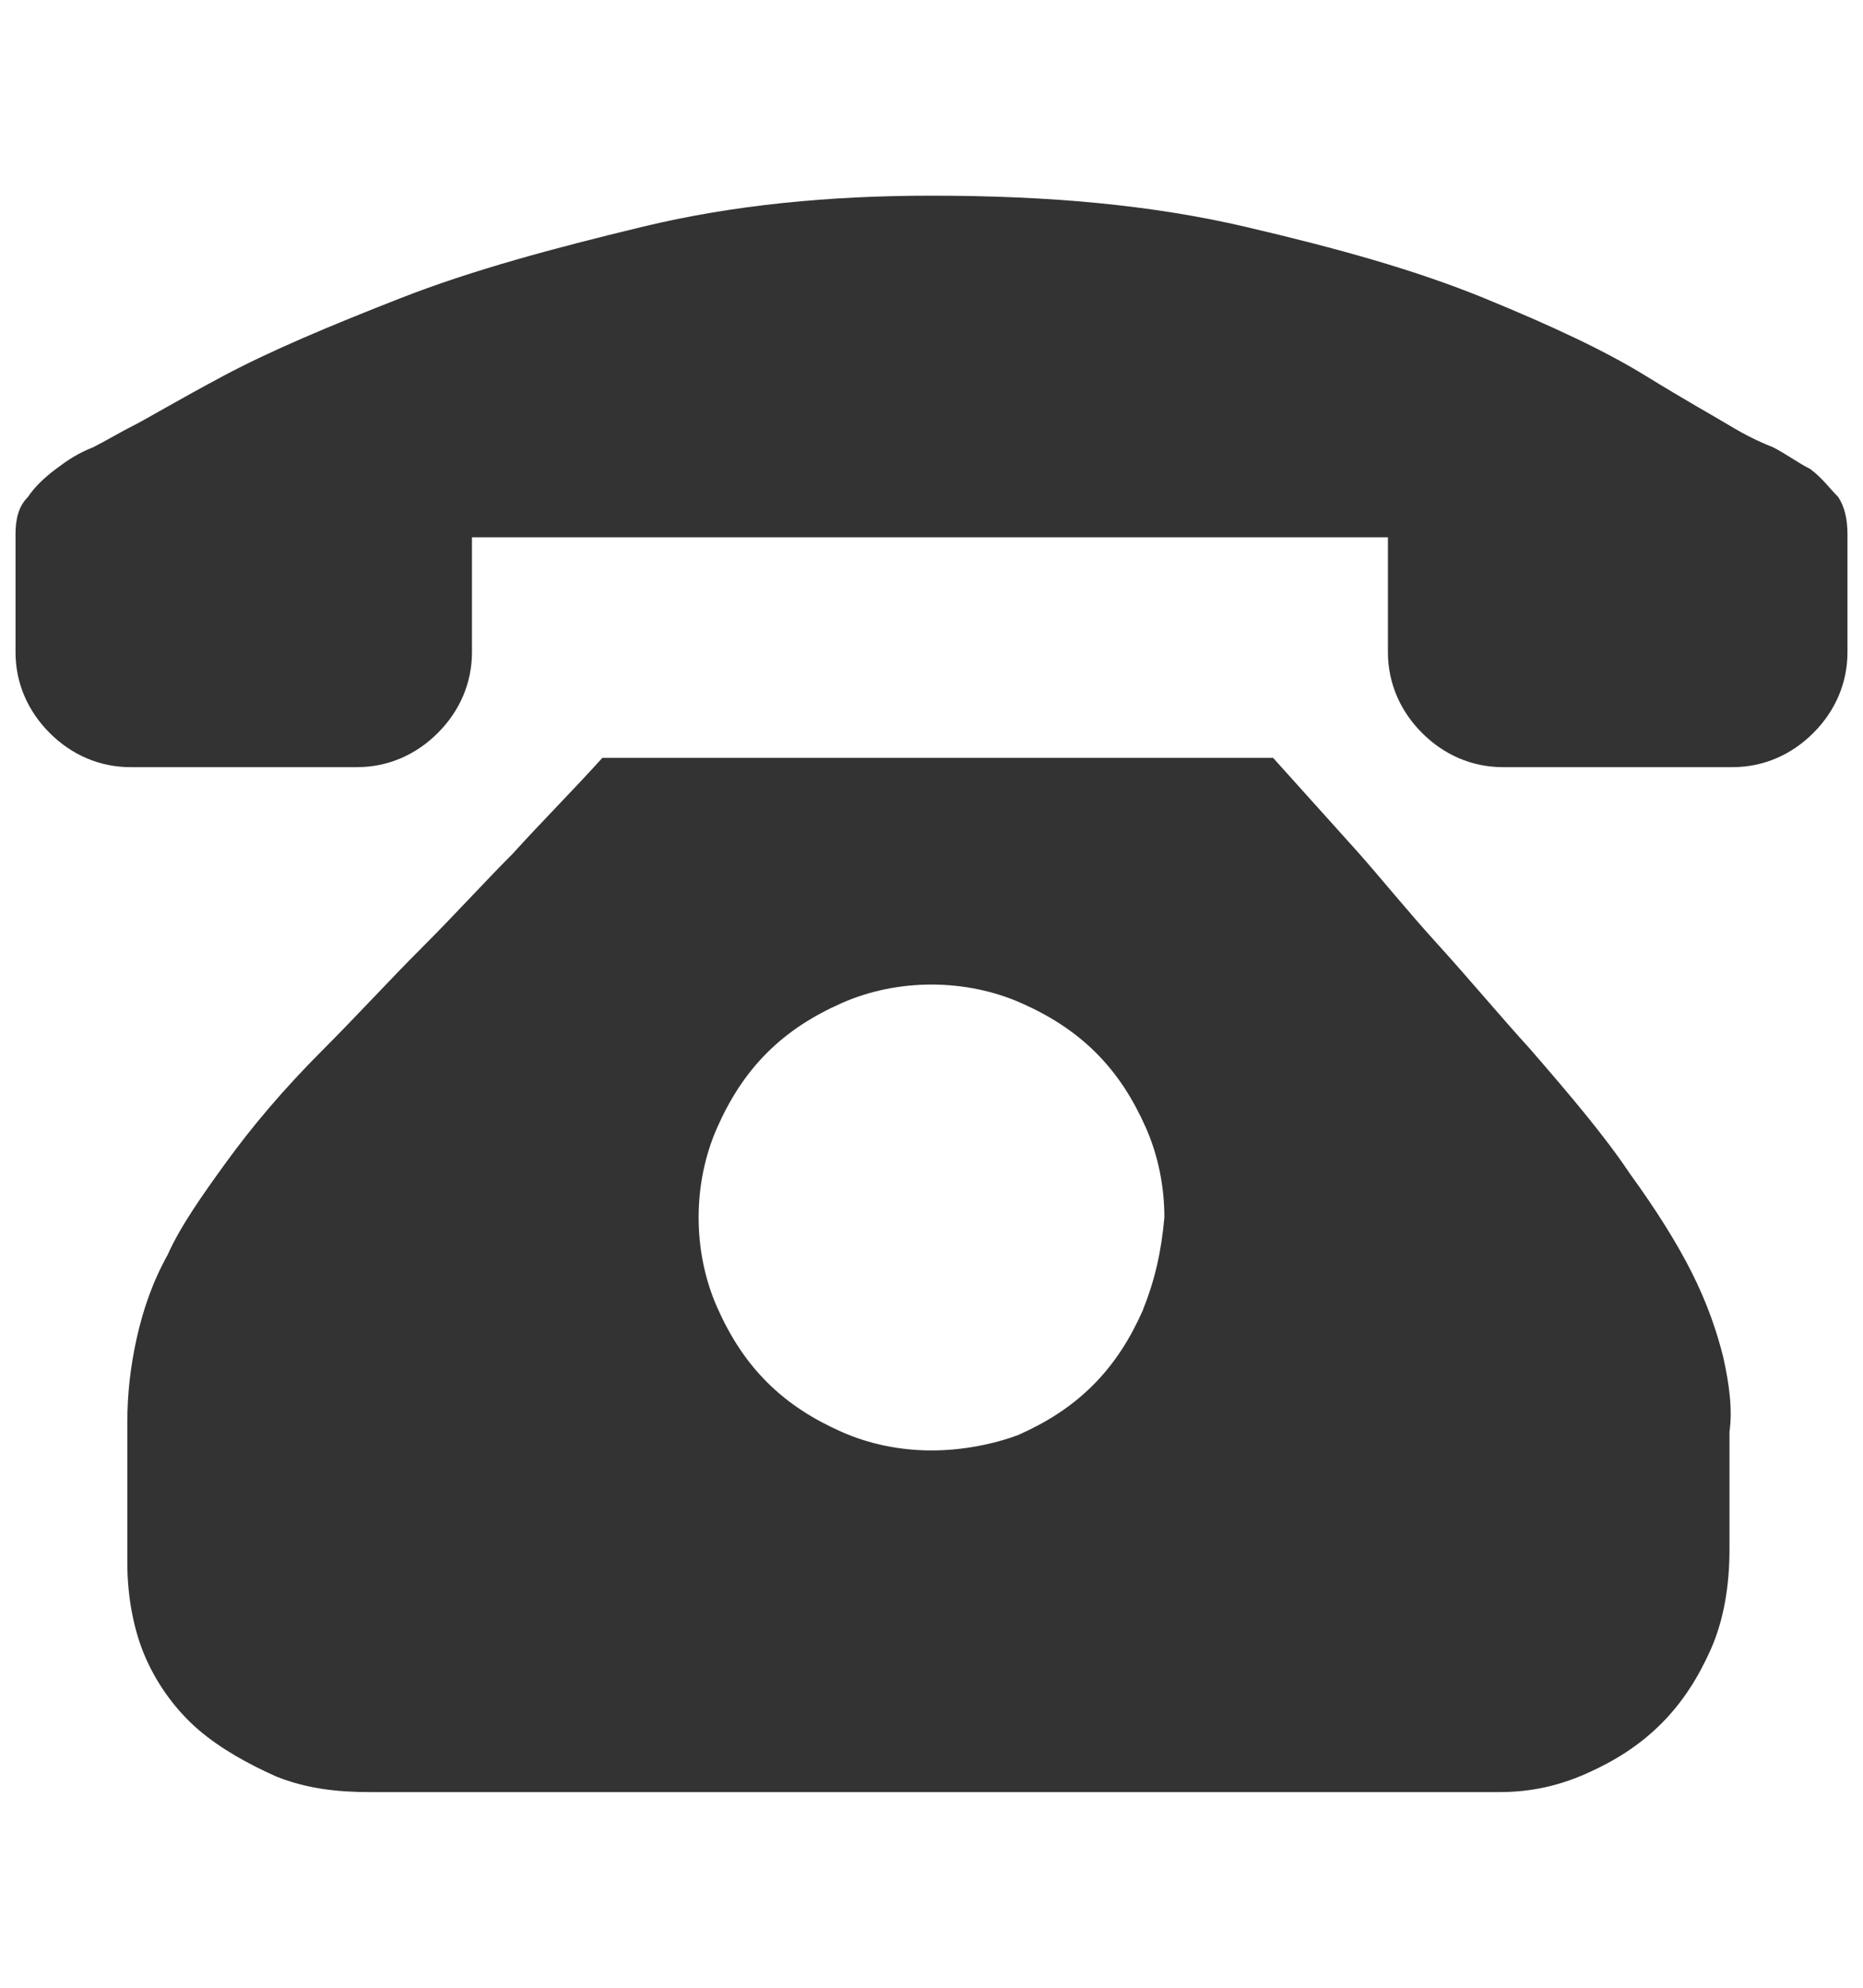<svg width="15" height="16" viewBox="0 0 15 16" fill="none" xmlns="http://www.w3.org/2000/svg">
<g clip-path="url(#clip0_17_108)">
<path d="M14.875 4.325V5.25C14.875 5.5 14.775 5.725 14.6 5.9C14.425 6.075 14.2 6.175 13.95 6.175H12.1C11.85 6.175 11.625 6.075 11.45 5.9C11.275 5.725 11.175 5.5 11.175 5.25V4.325H3.8V5.25C3.8 5.5 3.7 5.725 3.525 5.9C3.35 6.075 3.125 6.175 2.875 6.175H1.05C0.8 6.175 0.575 6.075 0.4 5.9C0.225 5.725 0.125 5.5 0.125 5.25V4.3C0.125 4.175 0.15 4.075 0.225 4C0.275 3.925 0.35 3.85 0.45 3.775C0.55 3.7 0.625 3.65 0.75 3.6C0.85 3.55 0.975 3.475 1.075 3.425C1.175 3.375 1.425 3.225 1.8 3.025C2.175 2.825 2.65 2.625 3.225 2.4C3.8 2.175 4.45 2 5.175 1.825C5.9 1.65 6.675 1.575 7.5 1.575C8.45 1.575 9.275 1.65 10.025 1.825C10.775 2 11.4 2.175 11.95 2.4C12.5 2.625 12.925 2.825 13.25 3.025C13.575 3.225 13.8 3.35 13.925 3.425C14.05 3.5 14.15 3.55 14.275 3.6C14.375 3.65 14.475 3.725 14.575 3.775C14.675 3.85 14.725 3.925 14.8 4C14.85 4.075 14.875 4.175 14.875 4.3V4.325Z" fill="#333333"/>
<path d="M13.875 10.925C13.825 10.725 13.75 10.5 13.625 10.25C13.5 10 13.325 9.725 13.125 9.45C12.925 9.15 12.65 8.825 12.325 8.45C12.075 8.175 11.825 7.875 11.575 7.6C11.325 7.325 11.125 7.075 10.925 6.85L10.25 6.1H4.85C4.625 6.35 4.375 6.6 4.125 6.875C3.9 7.1 3.675 7.35 3.4 7.625C3.125 7.9 2.875 8.175 2.6 8.45C2.275 8.775 2.025 9.075 1.825 9.35C1.625 9.625 1.45 9.875 1.35 10.1C1.225 10.325 1.15 10.55 1.1 10.775C1.05 11 1.025 11.225 1.025 11.45V12.575C1.025 12.85 1.075 13.125 1.175 13.35C1.275 13.575 1.425 13.775 1.6 13.925C1.775 14.075 2 14.2 2.225 14.3C2.475 14.4 2.725 14.425 2.975 14.425H12.075C12.325 14.425 12.55 14.375 12.775 14.275C13 14.175 13.2 14.05 13.375 13.875C13.55 13.7 13.675 13.5 13.775 13.275C13.875 13.05 13.925 12.775 13.925 12.475V11.525C13.95 11.35 13.925 11.15 13.875 10.925ZM9.2 10.55C9.1 10.775 8.975 10.975 8.8 11.15C8.625 11.325 8.425 11.45 8.2 11.55C8 11.625 7.75 11.675 7.5 11.675C7.25 11.675 7 11.625 6.775 11.525C6.55 11.425 6.35 11.3 6.175 11.125C6 10.95 5.875 10.75 5.775 10.525C5.675 10.3 5.625 10.05 5.625 9.8C5.625 9.55 5.675 9.3 5.775 9.075C5.875 8.85 6 8.65 6.175 8.475C6.35 8.3 6.55 8.175 6.775 8.075C7 7.975 7.25 7.925 7.5 7.925C7.75 7.925 8 7.975 8.225 8.075C8.45 8.175 8.65 8.3 8.825 8.475C9 8.65 9.125 8.85 9.225 9.075C9.325 9.3 9.375 9.55 9.375 9.8C9.35 10.075 9.3 10.3 9.2 10.55Z" fill="#333333"/>
</g>
<defs>
<clipPath id="clip0_17_108">
<rect width="15" height="15" fill="white" transform="translate(0 0.5)"/>
</clipPath>
</defs>
</svg>
